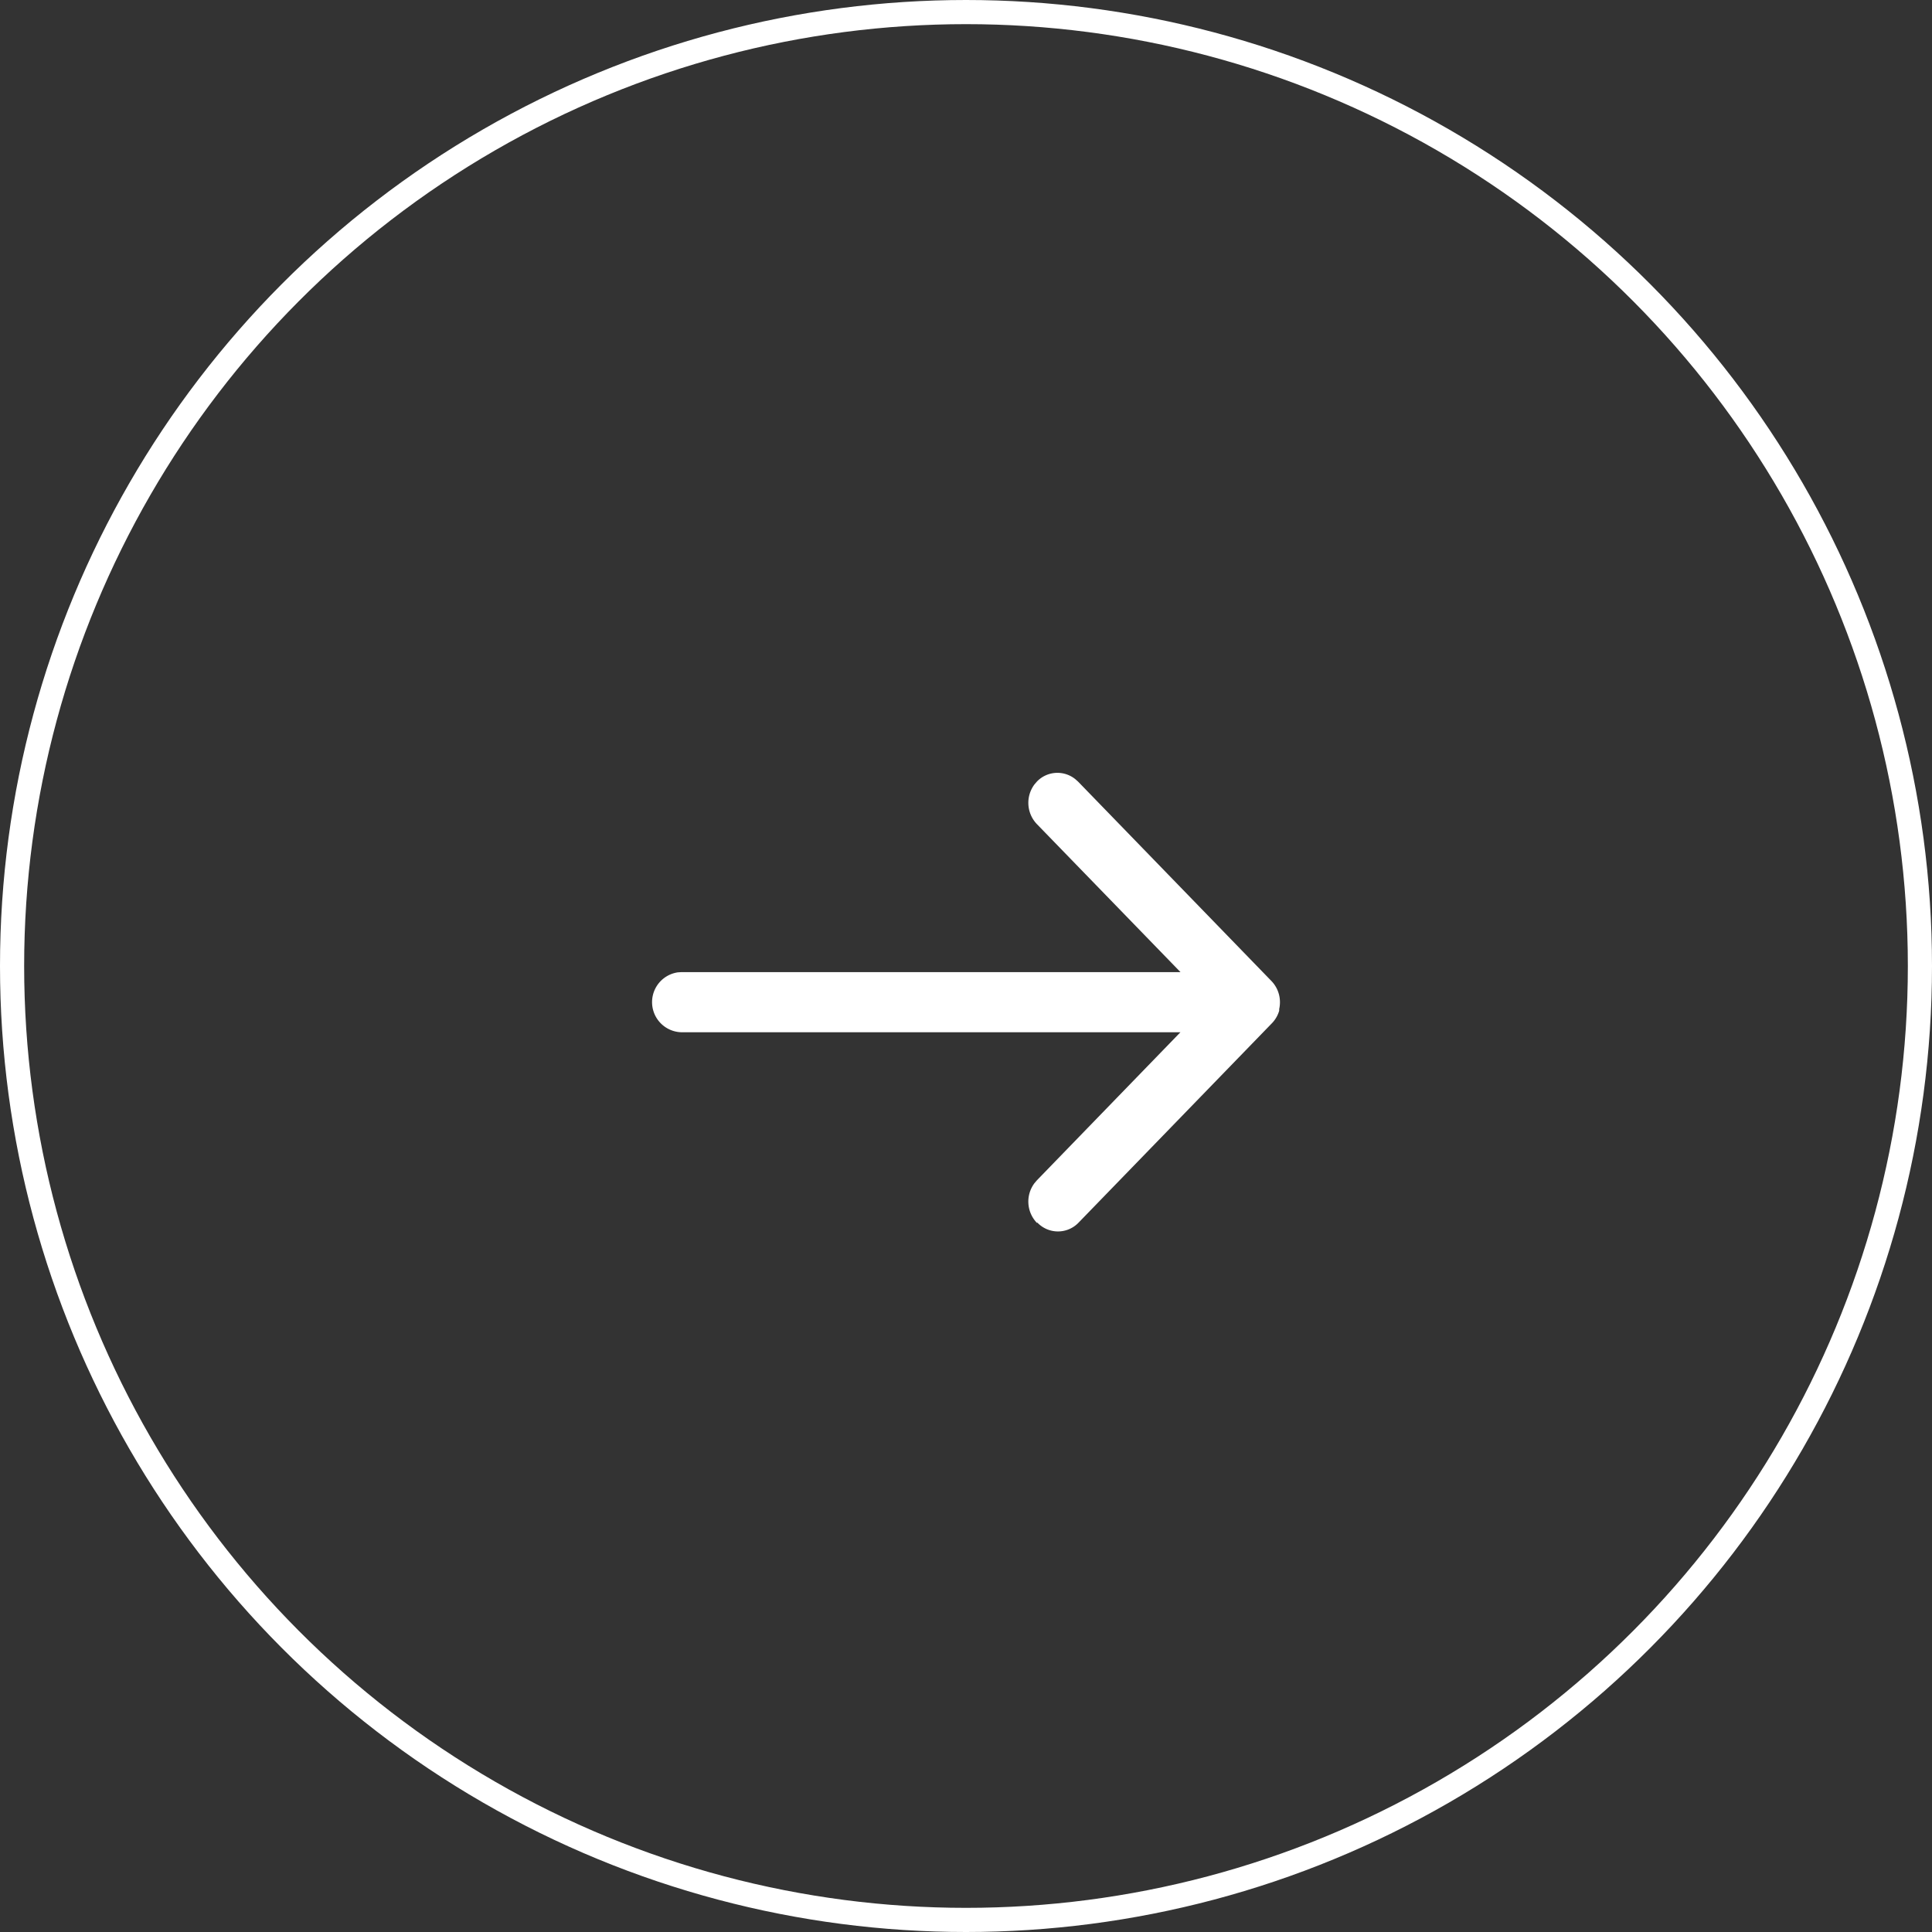 <svg xmlns="http://www.w3.org/2000/svg" id="Group_11" data-name="Group 11" width="80" height="80" viewBox="0 0 80 80"><rect x="0" y="0" width="80" height="80" fill="#333333" stroke="none"/><g id="Oval" fill="none" stroke="#ffffff" stroke-miterlimit="10" stroke-width="1"><circle cx="40" cy="40" r="40" stroke="none"></circle><circle cx="40" cy="40" r="39.5" fill="none"></circle></g><path id="Combined_Shape" data-name="Combined Shape" d="M15.935,18.635a1.271,1.271,0,0,1-.1-1.642l.1-.118,5.944-6.132H1.206a1.247,1.247,0,0,1-.14-2.48l.14-.009H21.882L15.935,2.124a1.273,1.273,0,0,1-.1-1.643l.1-.117a1.179,1.179,0,0,1,1.592-.1l.113.1,7.991,8.241A1.26,1.26,0,0,1,26,9.5a1.281,1.281,0,0,1-.031.282h0l0,.021,0,.008,0,.015,0,.014,0,.009-.006.021v0a1.247,1.247,0,0,1-.2.389l0,0a1.241,1.241,0,0,1-.109.125l-7.993,8.243a1.18,1.18,0,0,1-1.705,0Z" transform="translate(27 32)" fill="#ffffff"></path></svg>